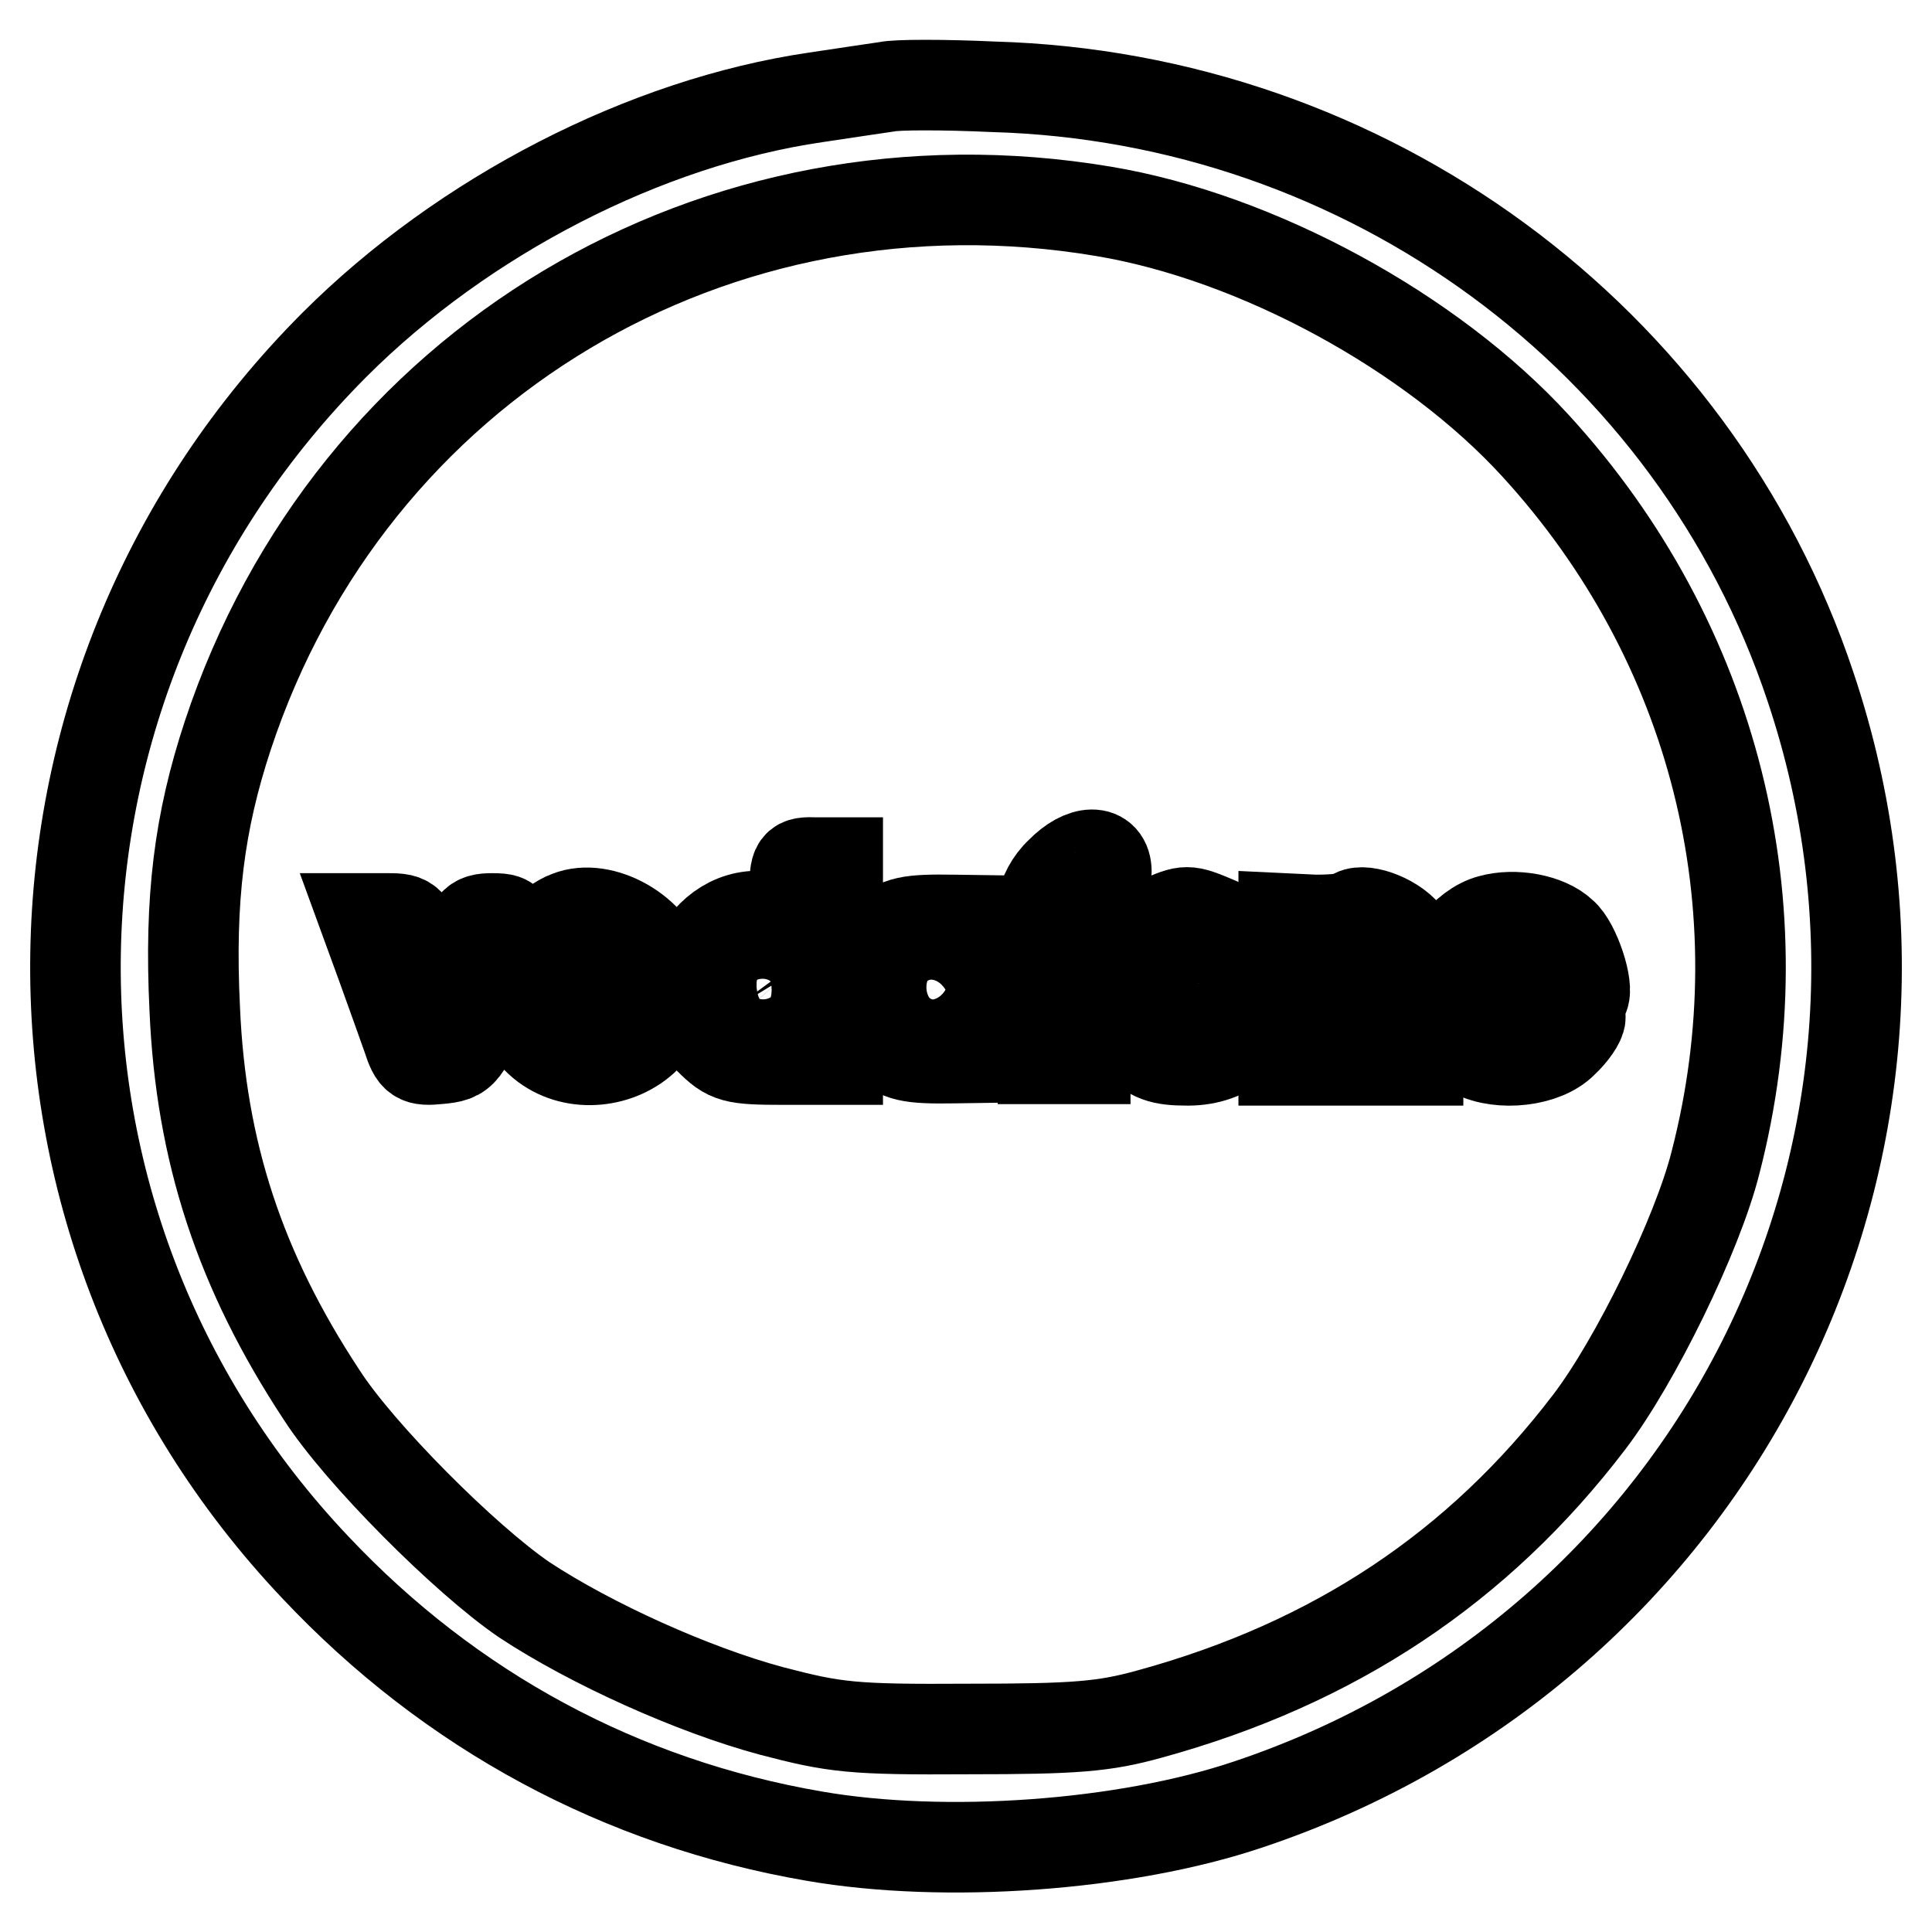 <?xml version="1.0" encoding="utf-8"?>
<!-- Svg Vector Icons : http://www.onlinewebfonts.com/icon -->
<!DOCTYPE svg PUBLIC "-//W3C//DTD SVG 1.1//EN" "http://www.w3.org/Graphics/SVG/1.1/DTD/svg11.dtd">
<svg version="1.1" xmlns="http://www.w3.org/2000/svg" xmlns:xlink="http://www.w3.org/1999/xlink" x="0px" y="0px" viewBox="0 0 256 256" enable-background="new 0 0 256 256" xml:space="preserve">
<g> <g> <path stroke-width="12" fill-opacity="0" stroke="#000000"  d="M117.5,11.5c-1.3,0.2-5.5,0.8-9.4,1.4c-22.6,3.3-46.7,15.7-63.8,32.8C-0.4,90.5-1.6,161.9,41.8,207.7  c17.9,19,40.5,31.2,66.1,35.6c17.3,3,41.2,1.3,57.5-4.2c61.9-20.7,95.1-86.7,74.5-148.1c-15.4-46.2-58.8-78.1-108.3-79.5  C125.1,11.2,118.8,11.2,117.5,11.5z M146.2,28c20.4,3.4,43.5,16,57.3,31.1c23.7,25.9,32.6,61,23.8,95  c-2.4,9.5-10.6,26.3-16.7,34.3c-14.7,19.3-33.8,32-58.2,38.7c-6.1,1.7-9.9,2-24.1,2c-15.4,0.1-17.7-0.2-26.1-2.4  c-10.4-2.8-23.9-8.9-32.7-14.7c-7.8-5.3-21.9-19.4-26.9-27.2c-10.8-16.4-16-32.2-16.8-51.2c-0.7-14.5,0.6-24.7,4.4-36.2  C46.5,48.2,94.9,19.4,146.2,28z"/> <path stroke-width="12" fill-opacity="0" stroke="#000000"  d="M140.5,115.6c-1.3,1.2-2.3,3.1-2.3,4.2c0,1-0.4,1.9-0.9,1.9c-0.5,0-0.9,1-0.9,2.3s0.5,2.3,0.9,2.3  c0.6,0,0.9,3,0.9,7v7h2.8h2.8v-7c0-5.6,0.3-7,1.4-7c0.8,0,1.4-0.8,1.4-2.3s-0.6-2.3-1.4-2.3c-0.8,0-1.4-0.7-1.4-1.4  c0-0.8,0.7-1.7,1.4-2c0.8-0.4,1.4-1.6,1.4-2.8C146.6,112.5,143.5,112.5,140.5,115.6z"/> <path stroke-width="12" fill-opacity="0" stroke="#000000"  d="M105.3,118.3c0,4.1,0,4.2-2.6,3.4c-8.8-2.4-15.3,9.4-8.7,16c2.5,2.5,3.2,2.7,9.9,2.7h7.1v-13.1v-13h-2.8  C105.4,114.2,105.3,114.4,105.3,118.3z M105,128.4c1.6,1.8,1.6,2.2,0.3,4.4c-2,3.6-5.8,3.8-8,0.8c-1.4-2.3-1.4-2.6,0-4.8  C99.1,125.8,102.5,125.6,105,128.4z"/> <path stroke-width="12" fill-opacity="0" stroke="#000000"  d="M75.3,121.4c-2.3,0.8-5.8,4.4-6.7,6.8c-0.6,1.4-0.6,3.4,0.1,5.3c4,12,22.2,7.2,19.1-5  C86.6,123.5,79.8,119.6,75.3,121.4z M79.3,124.1c-0.3,0.8,0.3,2,1.5,2.8c2.5,1.9,2.7,6.5,0.2,7.9c-6.3,3.3-10.5-4.7-5.3-9.9  C78.3,122.4,80.2,121.9,79.3,124.1z"/> <path stroke-width="12" fill-opacity="0" stroke="#000000"  d="M153.6,122.1c-6.5,2.8-8.2,10.8-3.3,15.7c2.3,2.3,3.6,2.7,7.1,2.7c11.1,0,13.9-14.2,3.7-18.4  C157.3,120.5,157.2,120.5,153.6,122.1z M161.1,127.9c2.3,2.2,1.9,6.7-0.8,9.3c-2.6,2.7-4.7,3.1-3.8,0.8c0.4-1-0.1-2.1-1.3-2.9  c-2.1-1.5-2.5-5.8-0.8-7.6C155.9,125.9,159.4,126.1,161.1,127.9z"/> <path stroke-width="12" fill-opacity="0" stroke="#000000"  d="M179.2,121.3c-0.4,0.4-2.5,0.6-4.9,0.6l-4.2-0.2v9.4v9.4h2.8h2.7l0.3-6.9l0.3-6.8h2.8h2.8l0.3,6.8l0.3,6.9  h2.7h2.8v-7.4c0-5.6-0.4-7.9-1.6-9.3C184.5,121.6,180.3,120.2,179.2,121.3z"/> <path stroke-width="12" fill-opacity="0" stroke="#000000"  d="M197.5,121.9c-3.4,0.9-6.8,5.3-6.8,9c0,2.9,2.4,7.4,4.6,8.6c3.5,1.8,9.4,1.1,11.8-1.4  c1.3-1.2,2.3-2.7,2.3-3.3c0-1.4-3.6-1.1-6.2,0.6c-1.9,1.3-2.8,1.4-4.6,0.6c-4.1-1.9-2.6-3,4.1-3c3.7,0,6.9-0.5,7.1-0.9  c0.8-1.2-1.1-7-2.8-8.4C205,121.8,200.7,121,197.5,121.9z M202.4,126c2.8,1.1,1.5,2.3-2.4,2.3c-3.8-0.1-3.9-0.2-2.3-1.4  C199.7,125.3,200.2,125.2,202.4,126z"/> <path stroke-width="12" fill-opacity="0" stroke="#000000"  d="M50.6,128c1.3,3.6,2.8,7.8,3.4,9.5c0.9,2.8,1.3,3.1,4.2,2.8c3.2-0.3,3.4-0.6,6.4-8.3  c3.8-9.9,3.8-10.3,0.6-10.3c-2.4,0-2.8,0.5-4.3,5.2c-0.8,2.8-1.9,5.3-2.3,5.5c-0.4,0.3-1.5-2.1-2.4-5.1c-1.6-5.4-1.9-5.6-4.8-5.6  h-3.1L50.6,128z"/> <path stroke-width="12" fill-opacity="0" stroke="#000000"  d="M116.9,124c-2.3,1.9-2.6,2.9-2.6,7c0,4.1,0.4,5.2,2.6,7c2.3,2,3.5,2.3,9.6,2.2l7-0.1v-9.1V122l-7-0.1  C120.3,121.8,119.1,122.1,116.9,124z M127.3,127.9c2,1.9,1.9,4-0.1,6.2c-1.7,2-5,2.3-6.7,0.6c-1.4-1.4-1.4-5.7,0-7.1  C122.1,125.9,125.6,126.1,127.3,127.9z"/> </g></g>
</svg>